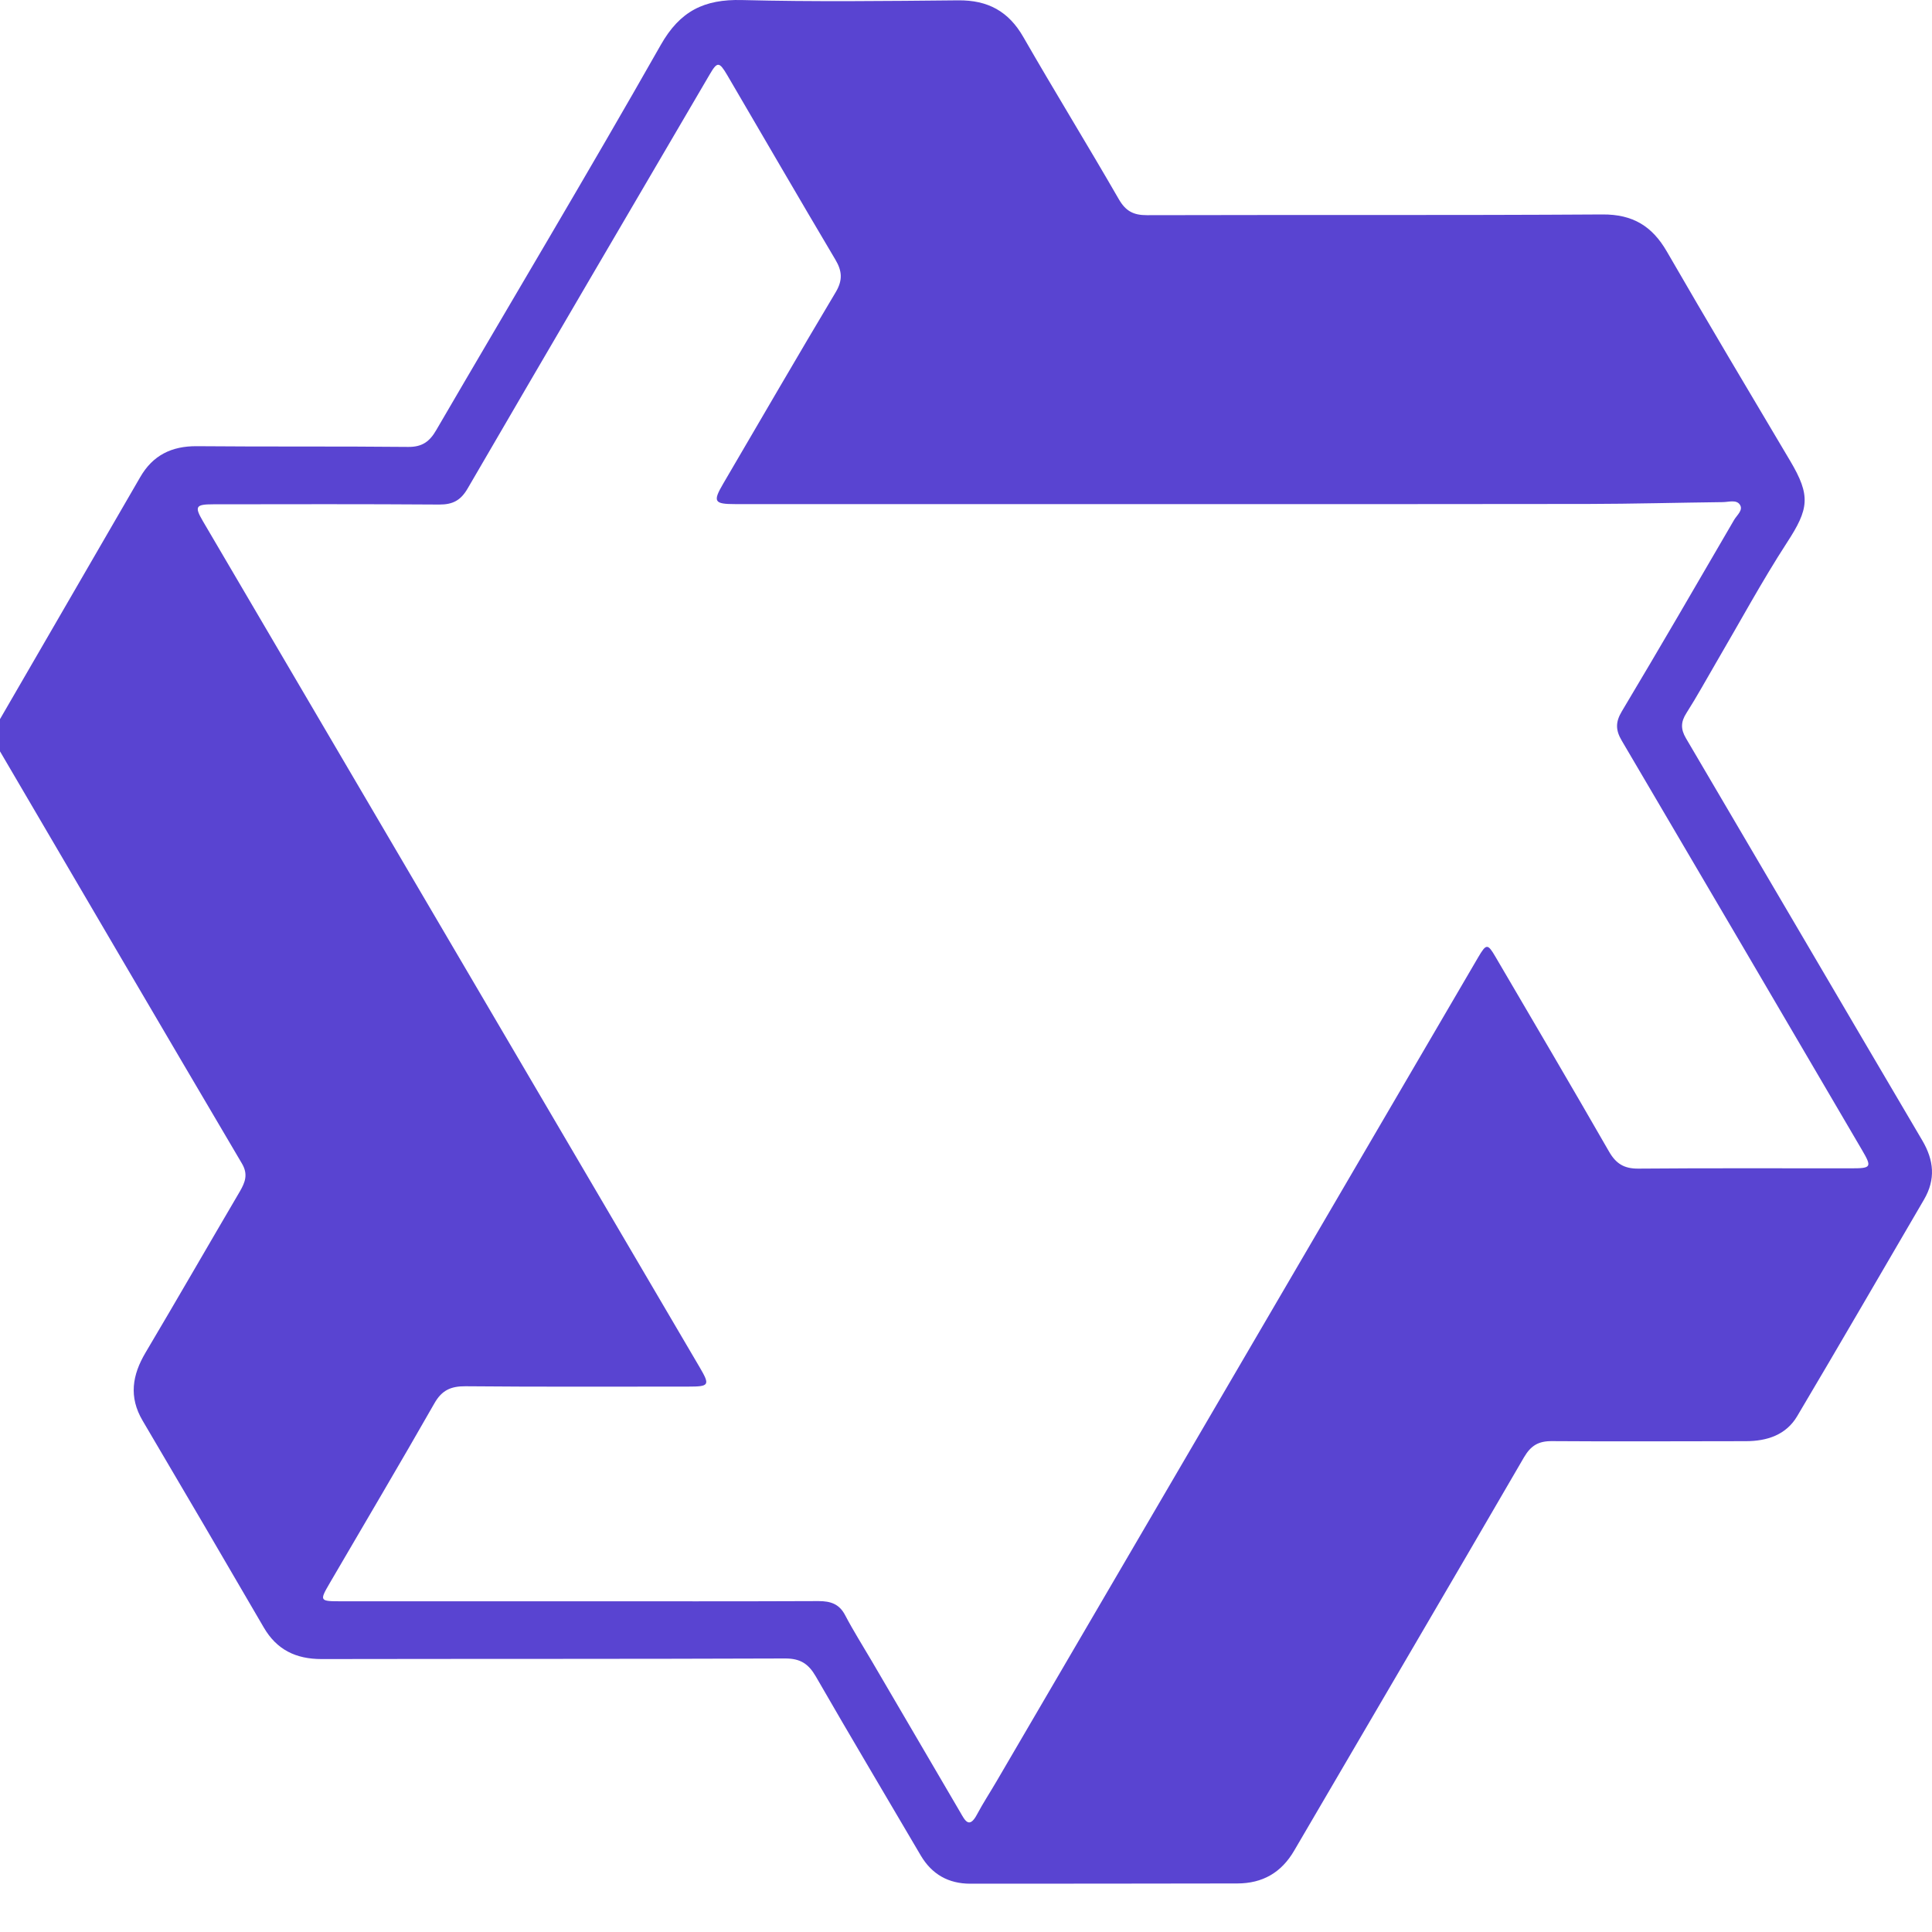 <svg xmlns="http://www.w3.org/2000/svg" width="40" height="40" viewBox="0 0 40 40" fill="none">
  <path d="M0 14.889C0.968 13.218 1.937 11.546 2.905 9.875C3.163 9.429 3.549 9.234 4.074 9.238C5.534 9.251 6.993 9.238 8.453 9.253C8.74 9.255 8.895 9.143 9.033 8.903C10.581 6.245 12.162 3.606 13.68 0.931C14.078 0.228 14.579 -0.019 15.36 0.001C16.852 0.039 18.346 0.021 19.84 0.007C20.453 0.001 20.882 0.235 21.186 0.765C21.833 1.891 22.515 2.998 23.163 4.123C23.305 4.369 23.464 4.456 23.747 4.455C26.891 4.446 30.035 4.46 33.178 4.44C33.808 4.436 34.207 4.684 34.51 5.207C35.348 6.659 36.207 8.099 37.063 9.541C37.493 10.265 37.453 10.535 36.996 11.236C36.477 12.036 36.023 12.878 35.54 13.702C35.333 14.056 35.136 14.417 34.915 14.764C34.798 14.947 34.795 15.095 34.905 15.283C36.539 18.058 38.164 20.837 39.799 23.612C40.041 24.023 40.078 24.418 39.835 24.835C38.961 26.33 38.093 27.83 37.209 29.32C36.98 29.707 36.588 29.838 36.144 29.838C34.807 29.838 33.471 29.847 32.135 29.837C31.851 29.834 31.695 29.929 31.552 30.173C29.974 32.891 28.381 35.599 26.796 38.313C26.53 38.77 26.141 38.995 25.613 38.995C23.772 38.997 21.93 39.001 20.089 39C19.637 39 19.294 38.806 19.064 38.417C18.339 37.181 17.605 35.951 16.891 34.71C16.74 34.449 16.572 34.336 16.256 34.337C13.056 34.349 9.856 34.343 6.656 34.349C6.125 34.349 5.729 34.156 5.461 33.695C4.629 32.265 3.793 30.837 2.952 29.412C2.664 28.923 2.737 28.469 3.014 28.003C3.671 26.895 4.313 25.779 4.965 24.669C5.076 24.477 5.141 24.312 5.008 24.088C3.333 21.248 1.667 18.4 0 15.556C0 15.336 0 15.114 0 14.893V14.889ZM24.386 10.437C21.332 10.437 18.278 10.437 15.223 10.437C14.783 10.437 14.755 10.386 14.973 10.014C15.747 8.692 16.516 7.365 17.302 6.05C17.449 5.804 17.437 5.614 17.297 5.378C16.543 4.108 15.803 2.83 15.057 1.556C14.89 1.273 14.851 1.271 14.693 1.542C13.021 4.397 11.346 7.252 9.683 10.112C9.54 10.359 9.376 10.447 9.096 10.446C7.535 10.435 5.974 10.439 4.414 10.441C4.05 10.441 4.023 10.487 4.202 10.792C5.888 13.665 7.576 16.537 9.262 19.411C11.005 22.38 12.749 25.349 14.491 28.317C14.703 28.679 14.683 28.708 14.253 28.708C12.715 28.708 11.176 28.715 9.638 28.701C9.333 28.699 9.147 28.784 8.994 29.054C8.285 30.298 7.553 31.531 6.832 32.768C6.609 33.15 6.613 33.153 7.076 33.153C8.693 33.153 10.31 33.153 11.927 33.153C13.601 33.153 15.274 33.156 16.947 33.149C17.195 33.149 17.375 33.207 17.496 33.438C17.666 33.762 17.862 34.072 18.048 34.389C18.659 35.434 19.271 36.478 19.882 37.523C19.977 37.687 20.065 37.875 20.229 37.564C20.354 37.329 20.501 37.106 20.635 36.876C23.958 31.191 27.28 25.506 30.604 19.82C30.772 19.534 30.8 19.532 30.963 19.811C31.749 21.153 32.538 22.492 33.312 23.84C33.457 24.093 33.625 24.198 33.924 24.195C35.395 24.182 36.866 24.191 38.337 24.189C38.745 24.189 38.758 24.163 38.551 23.81C36.895 20.984 35.239 18.157 33.577 15.335C33.447 15.116 33.446 14.948 33.578 14.728C34.364 13.412 35.134 12.087 35.904 10.762C35.962 10.663 36.102 10.557 36.018 10.443C35.945 10.341 35.787 10.395 35.667 10.396C34.736 10.407 33.806 10.432 32.875 10.434C30.046 10.439 27.215 10.437 24.386 10.437Z" fill="#5944D1"/>
</svg>
